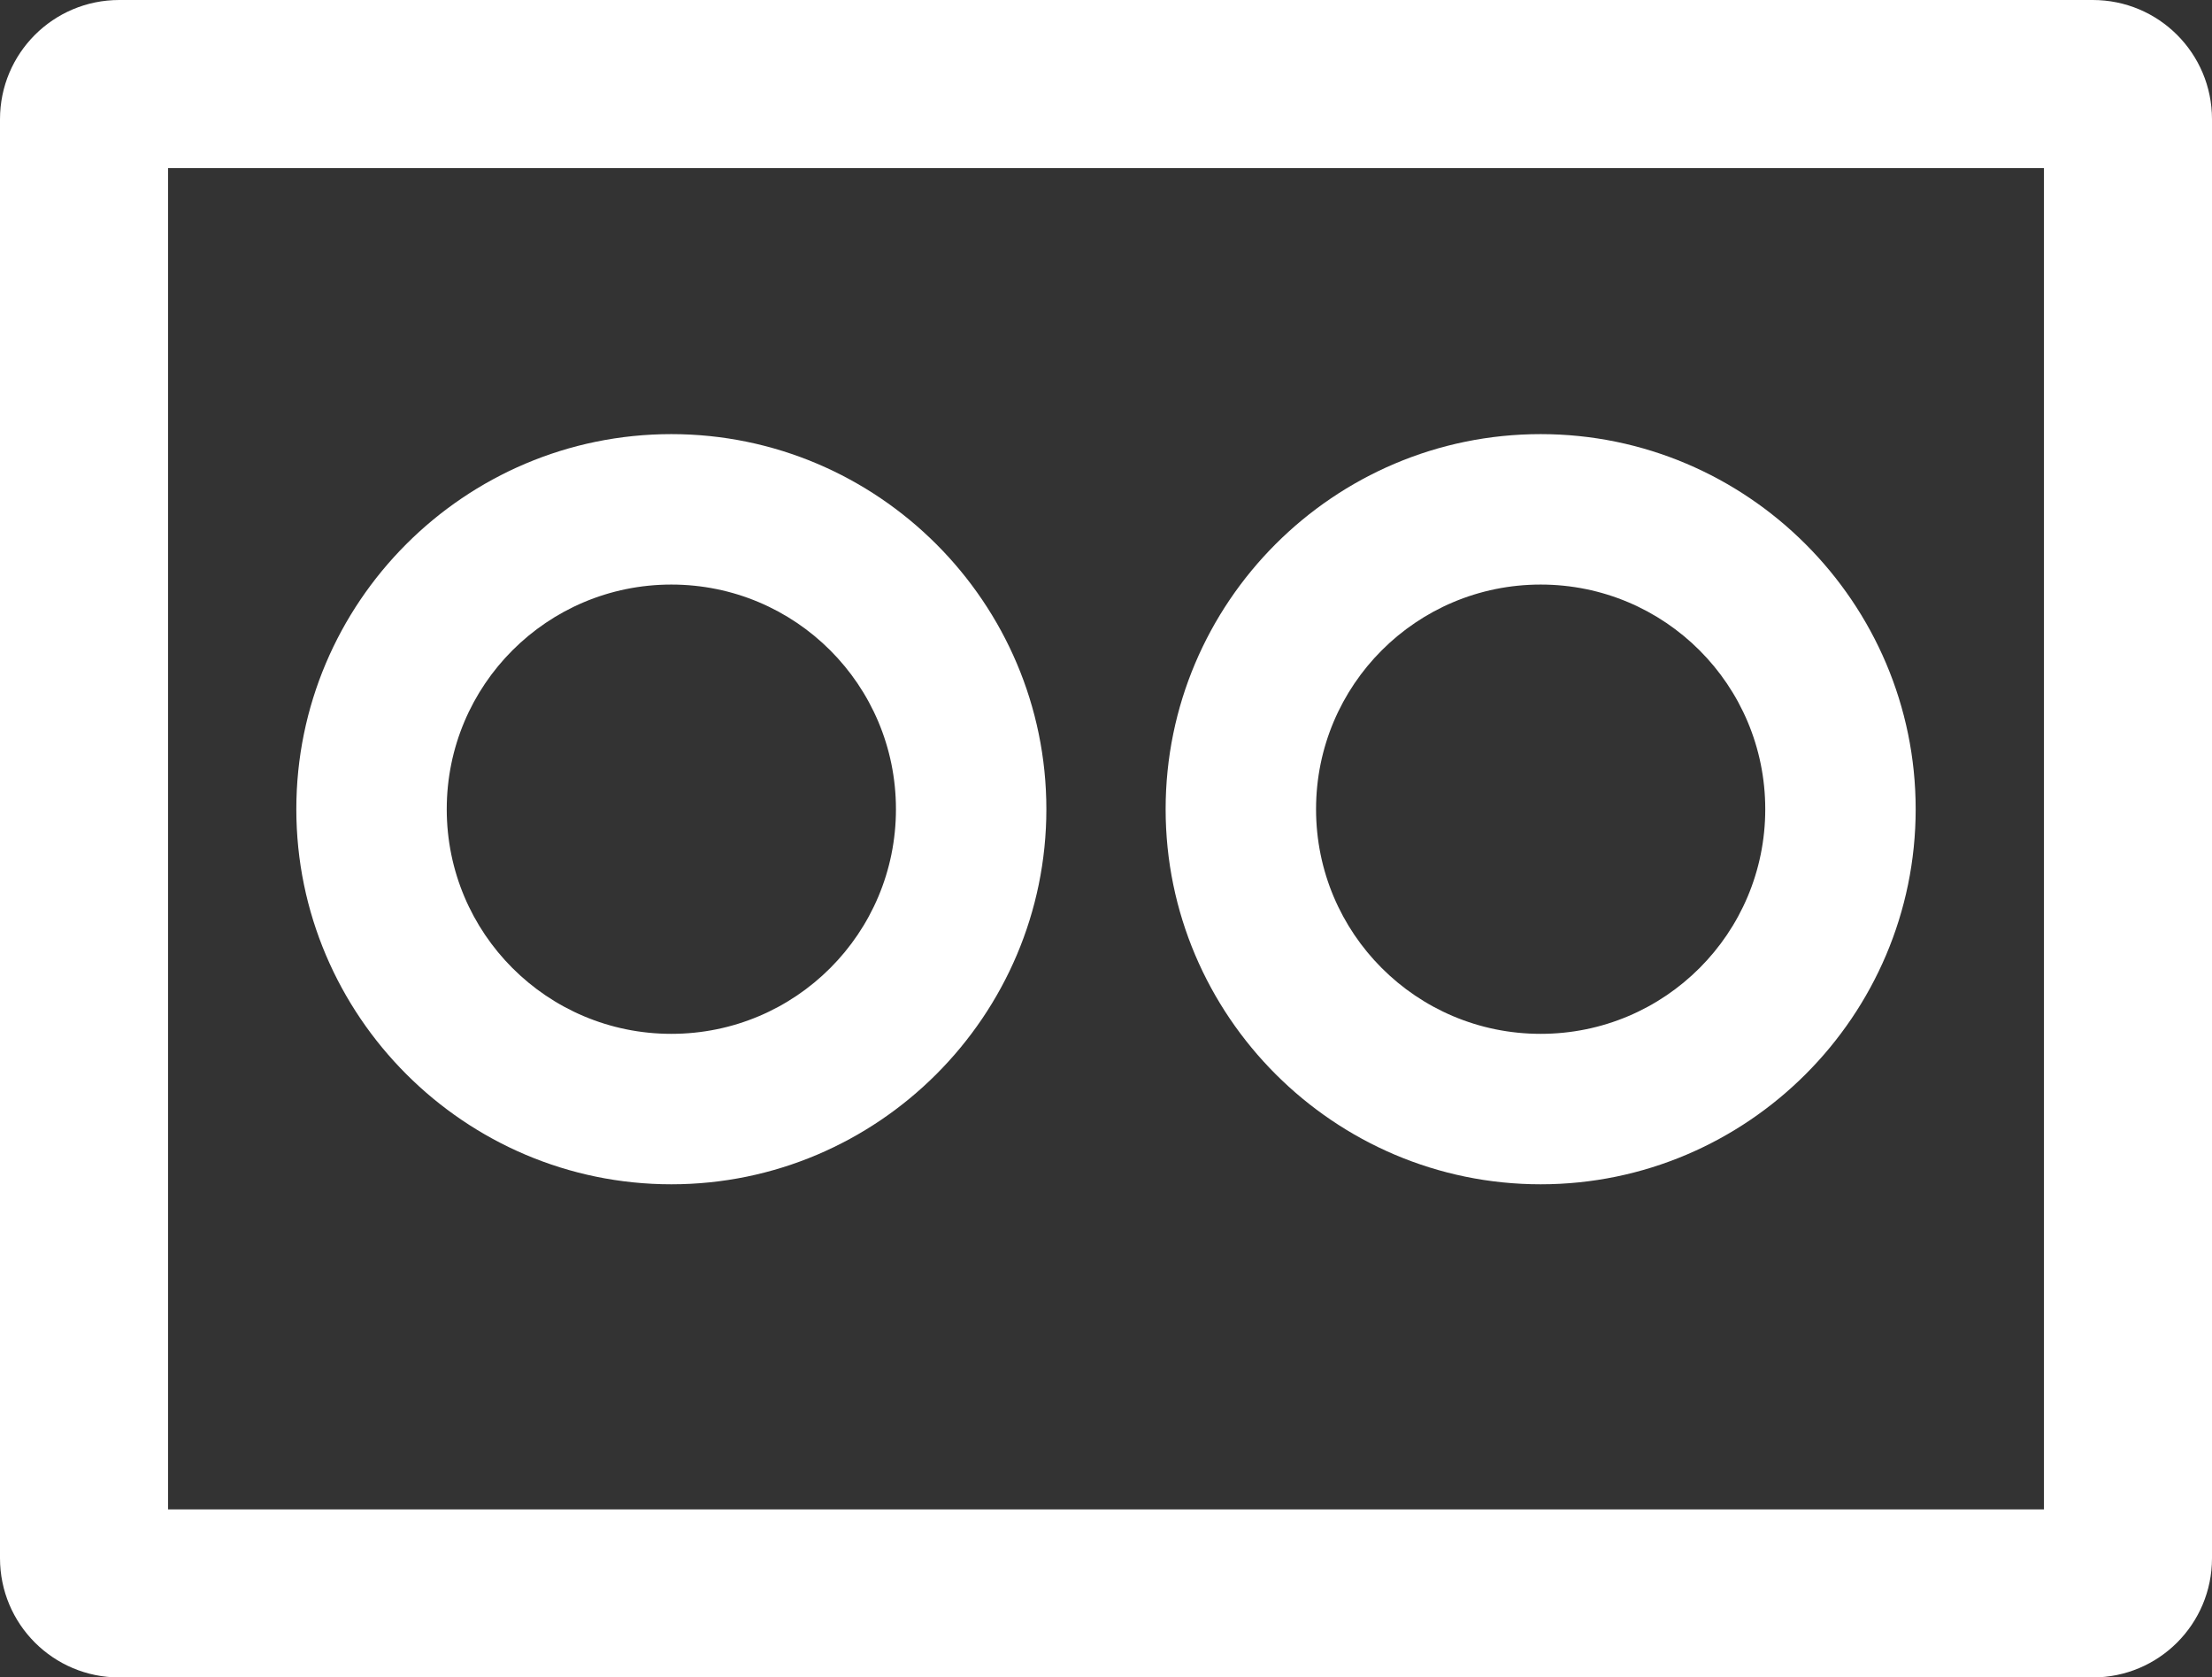 <?xml version="1.0" encoding="UTF-8"?>
<svg id="Layer_2" data-name="Layer 2" xmlns="http://www.w3.org/2000/svg" viewBox="0 0 53.97 40.92">
  <rect x="0" y="0" width="53.97" height="40.92" fill="#333333" stroke="none"/>
  <defs>
    <style>
      .cls-1 {
        fill: #fff;
      }
    </style>
  </defs>
  <g id="Layer_1-2" data-name="Layer 1" style="fill:#fff">
    <g>
      <path d="M37.59,14.26c3.03,0,5.48,2.45,5.48,5.48s-2.45,5.48-5.48,5.48-5.48-2.45-5.48-5.48,2.45-5.48,5.48-5.48m0-3.67c-5.05,0-9.15,4.11-9.15,9.15s4.11,9.15,9.15,9.15,9.15-4.11,9.15-9.15-4.11-9.15-9.15-9.15h0Z"/>
      <path d="M16.38,14.26c3.03,0,5.48,2.45,5.48,5.48s-2.45,5.48-5.48,5.48-5.48-2.45-5.48-5.48,2.45-5.48,5.48-5.48m0-3.67c-5.05,0-9.15,4.11-9.15,9.15s4.11,9.15,9.15,9.15,9.15-4.11,9.15-9.15-4.11-9.15-9.15-9.15h0Z"/>
      <path class="cls-1" d="M49.87,4.1V36.82H4.1V4.1H49.87m1.19-4.1H2.91C1.3,0,0,1.3,0,2.91V38.01c0,1.61,1.3,2.91,2.91,2.91H51.06c1.61,0,2.91-1.3,2.91-2.91V2.91c0-1.61-1.3-2.91-2.91-2.91h0Z"/>
    </g>
  </g>
</svg>